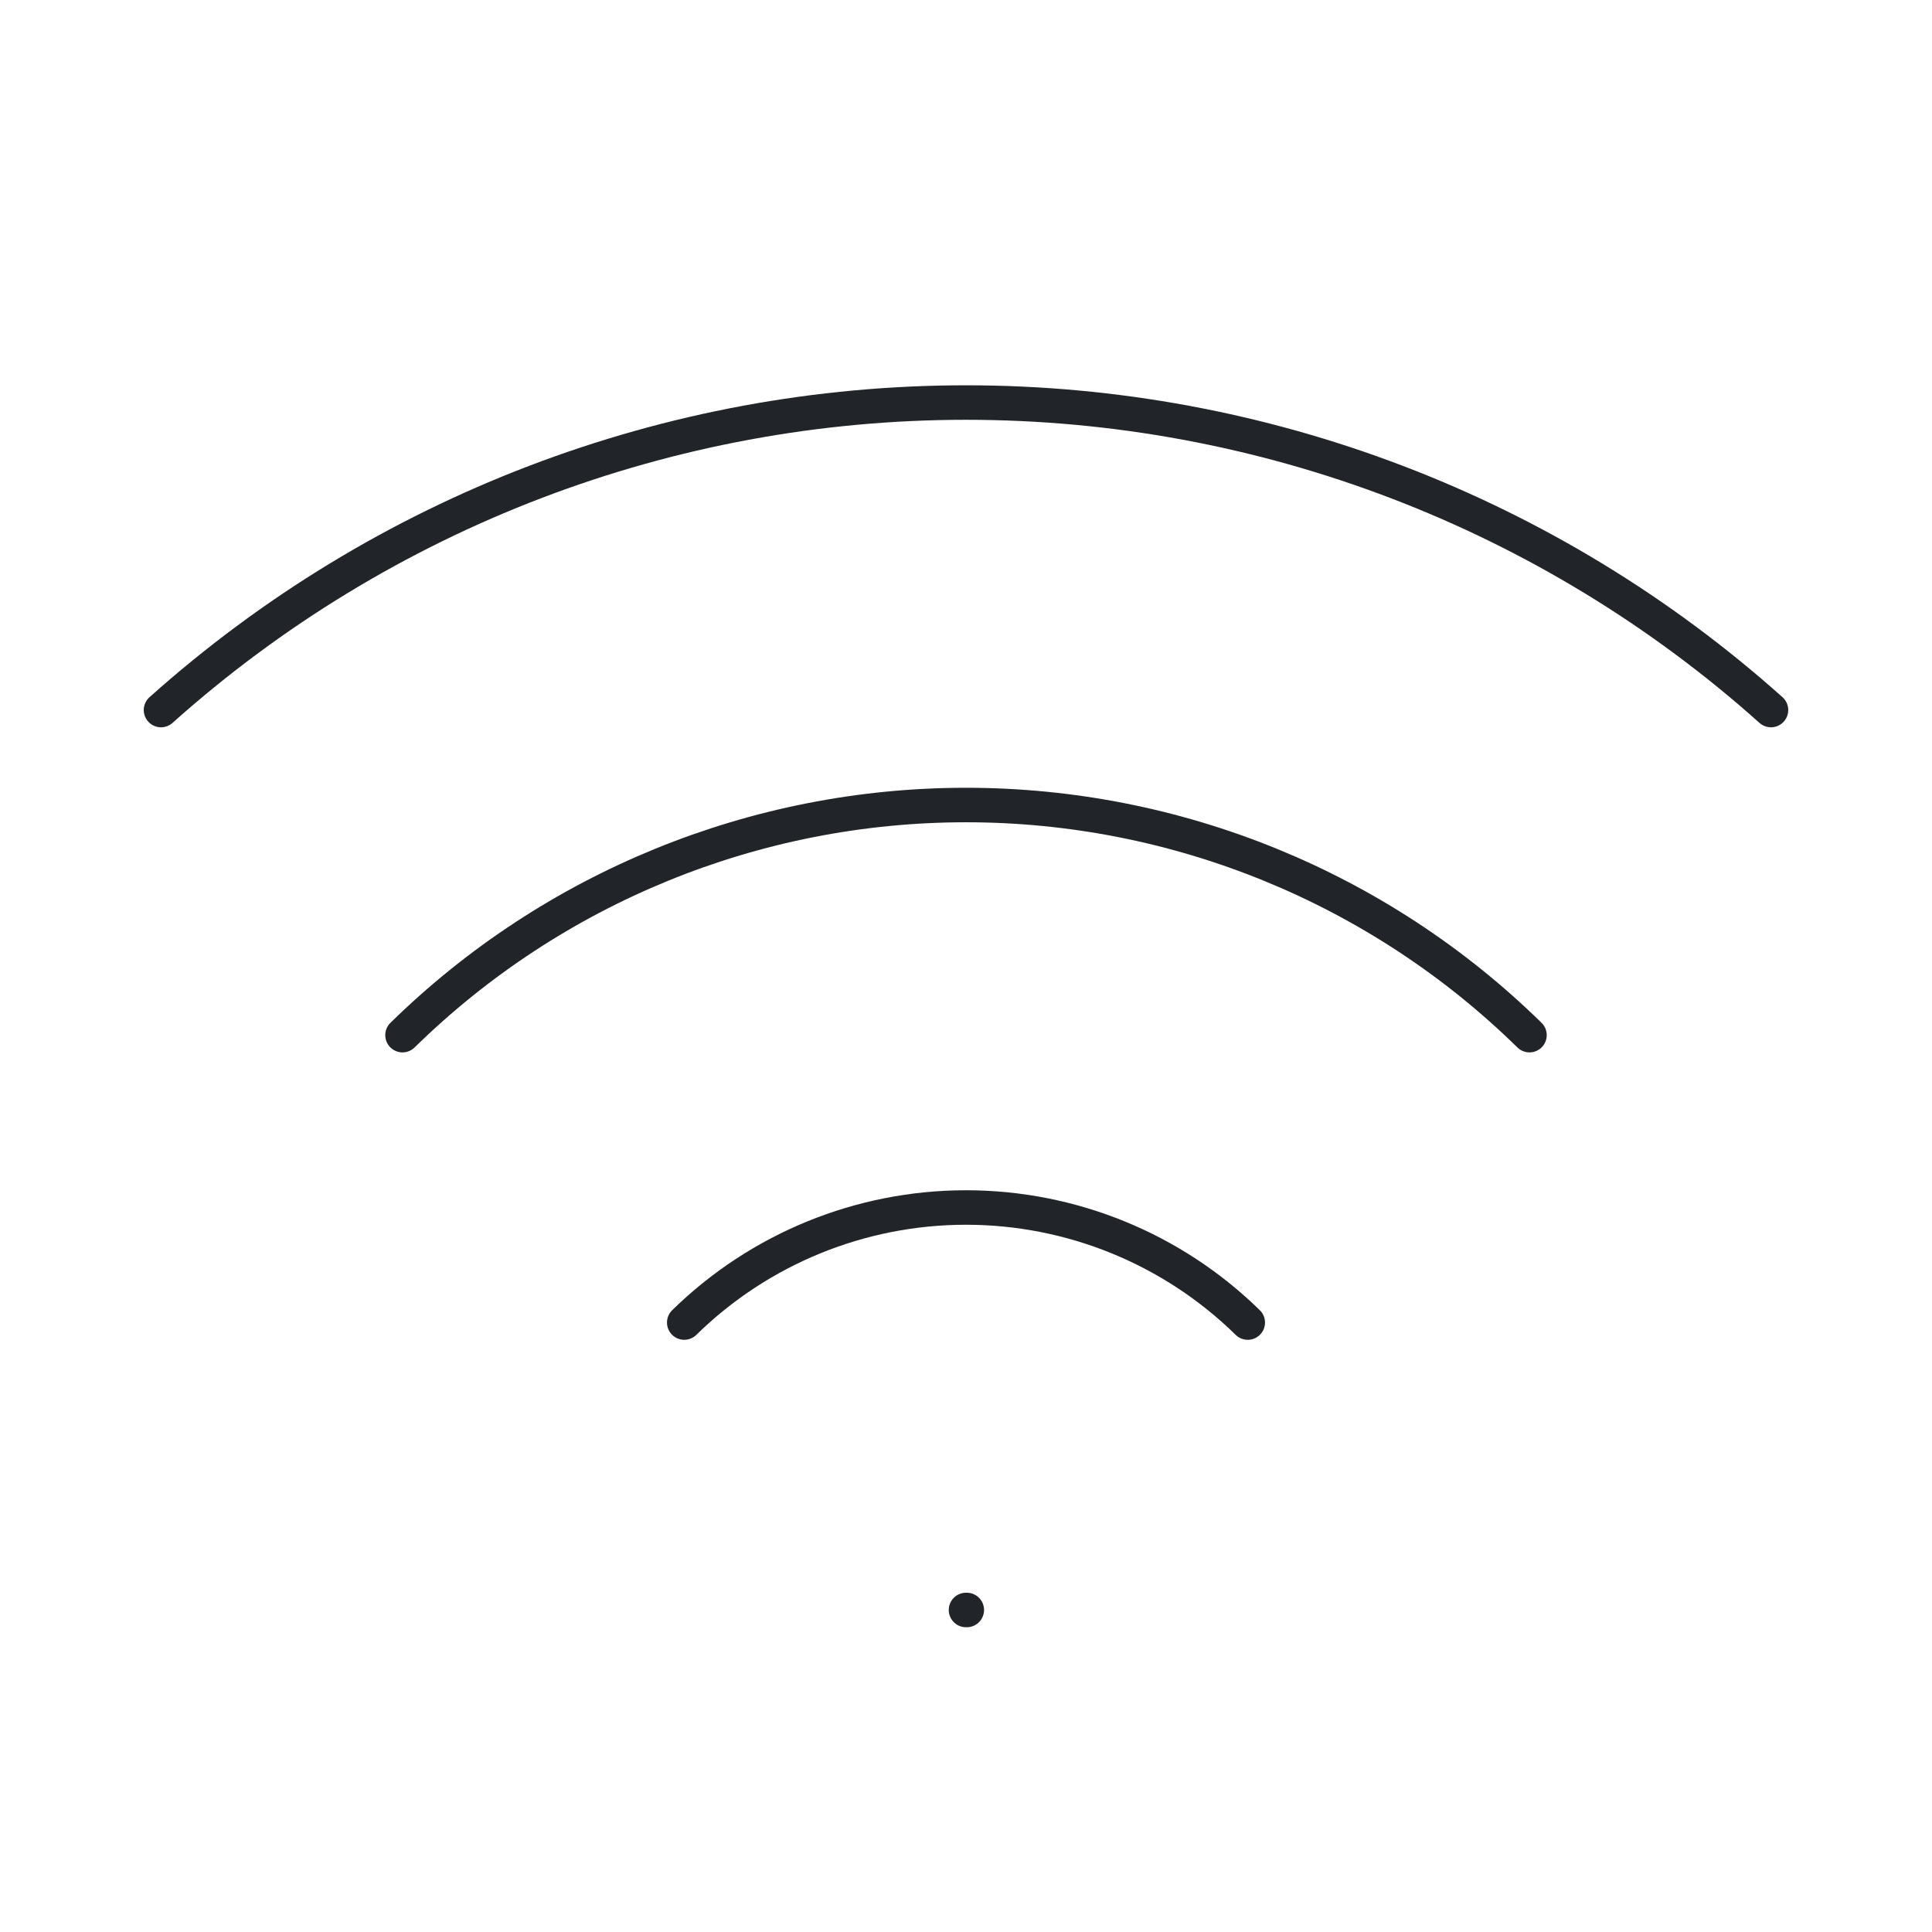 <svg width="56" height="56" viewBox="0 0 56 56" fill="none" xmlns="http://www.w3.org/2000/svg">
<path d="M28 46.666H28.023" stroke="#212529" stroke-linecap="round" stroke-linejoin="round"/>
<path d="M4.667 20.581C11.084 14.841 19.391 11.668 28 11.668C36.609 11.668 44.916 14.841 51.333 20.581" stroke="#212529" stroke-linecap="round" stroke-linejoin="round"/>
<path d="M11.667 30.004C16.028 25.729 21.892 23.334 28 23.334C34.108 23.334 39.972 25.729 44.333 30.004" stroke="#212529" stroke-linecap="round" stroke-linejoin="round"/>
<path d="M19.833 38.335C22.014 36.197 24.946 35 28 35C31.054 35 33.986 36.197 36.167 38.335" stroke="#212529" stroke-linecap="round" stroke-linejoin="round"/>
</svg>
